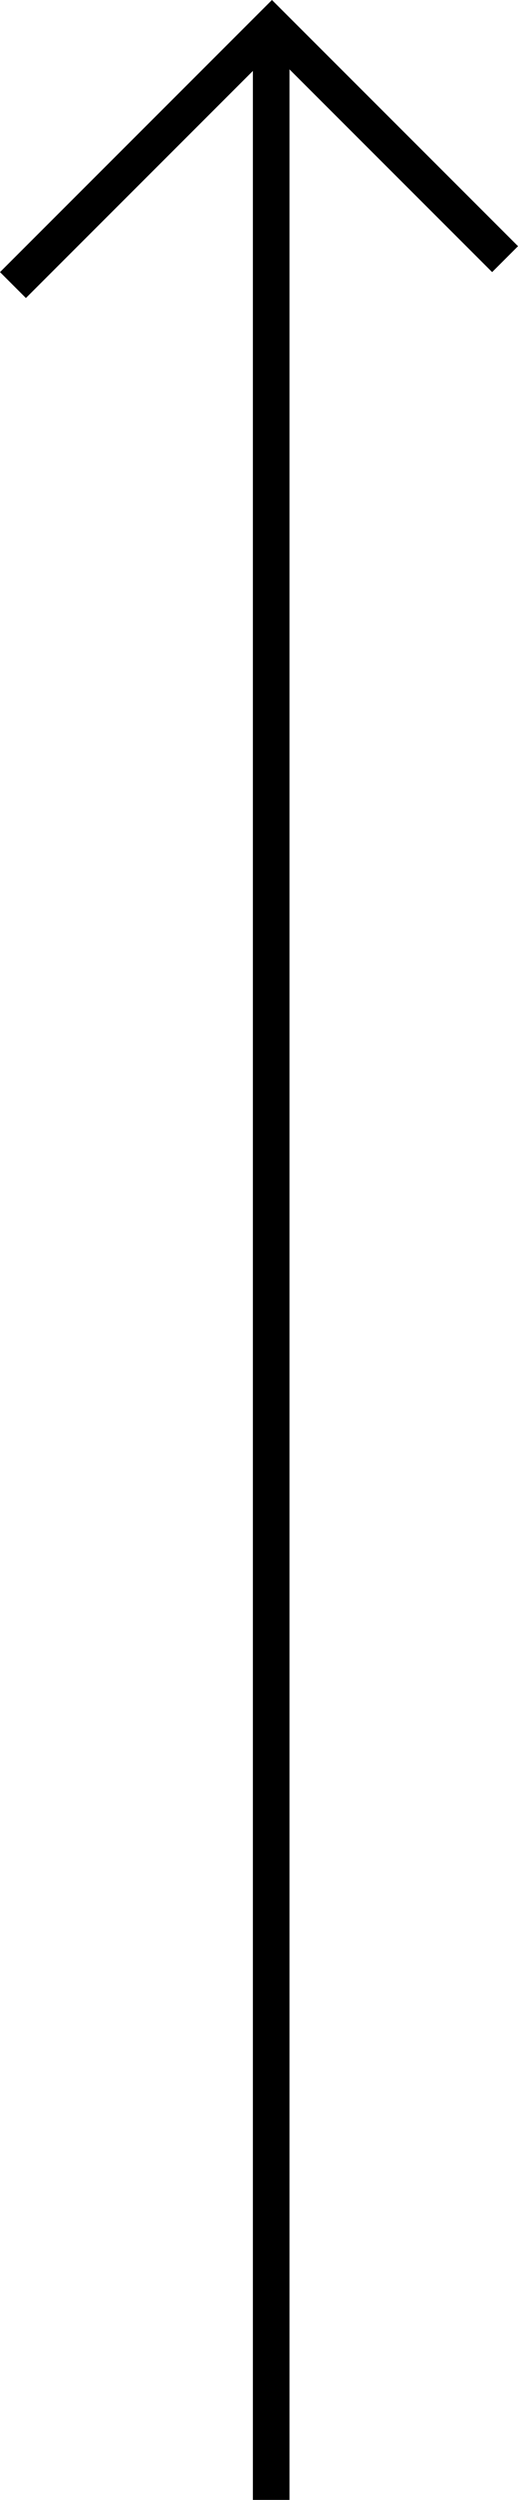 <svg xmlns="http://www.w3.org/2000/svg" width="14.142" height="68.207" viewBox="0 0 14.142 68.207">
  <g id="Arrow_Copy_6" data-name="Arrow Copy 6" transform="translate(0.354 68.207) rotate(-90)">
    <path id="Path_2" data-name="Path 2" d="M0,.5H67.177" transform="translate(0 6.55)" fill="none" stroke="#000" stroke-miterlimit="10" stroke-width="1"/>
    <path id="Rectangle" d="M0,0H10V9" transform="translate(60.429 0) rotate(45)" fill="none" stroke="#000" stroke-miterlimit="10" stroke-width="1"/>
  </g>
</svg>

